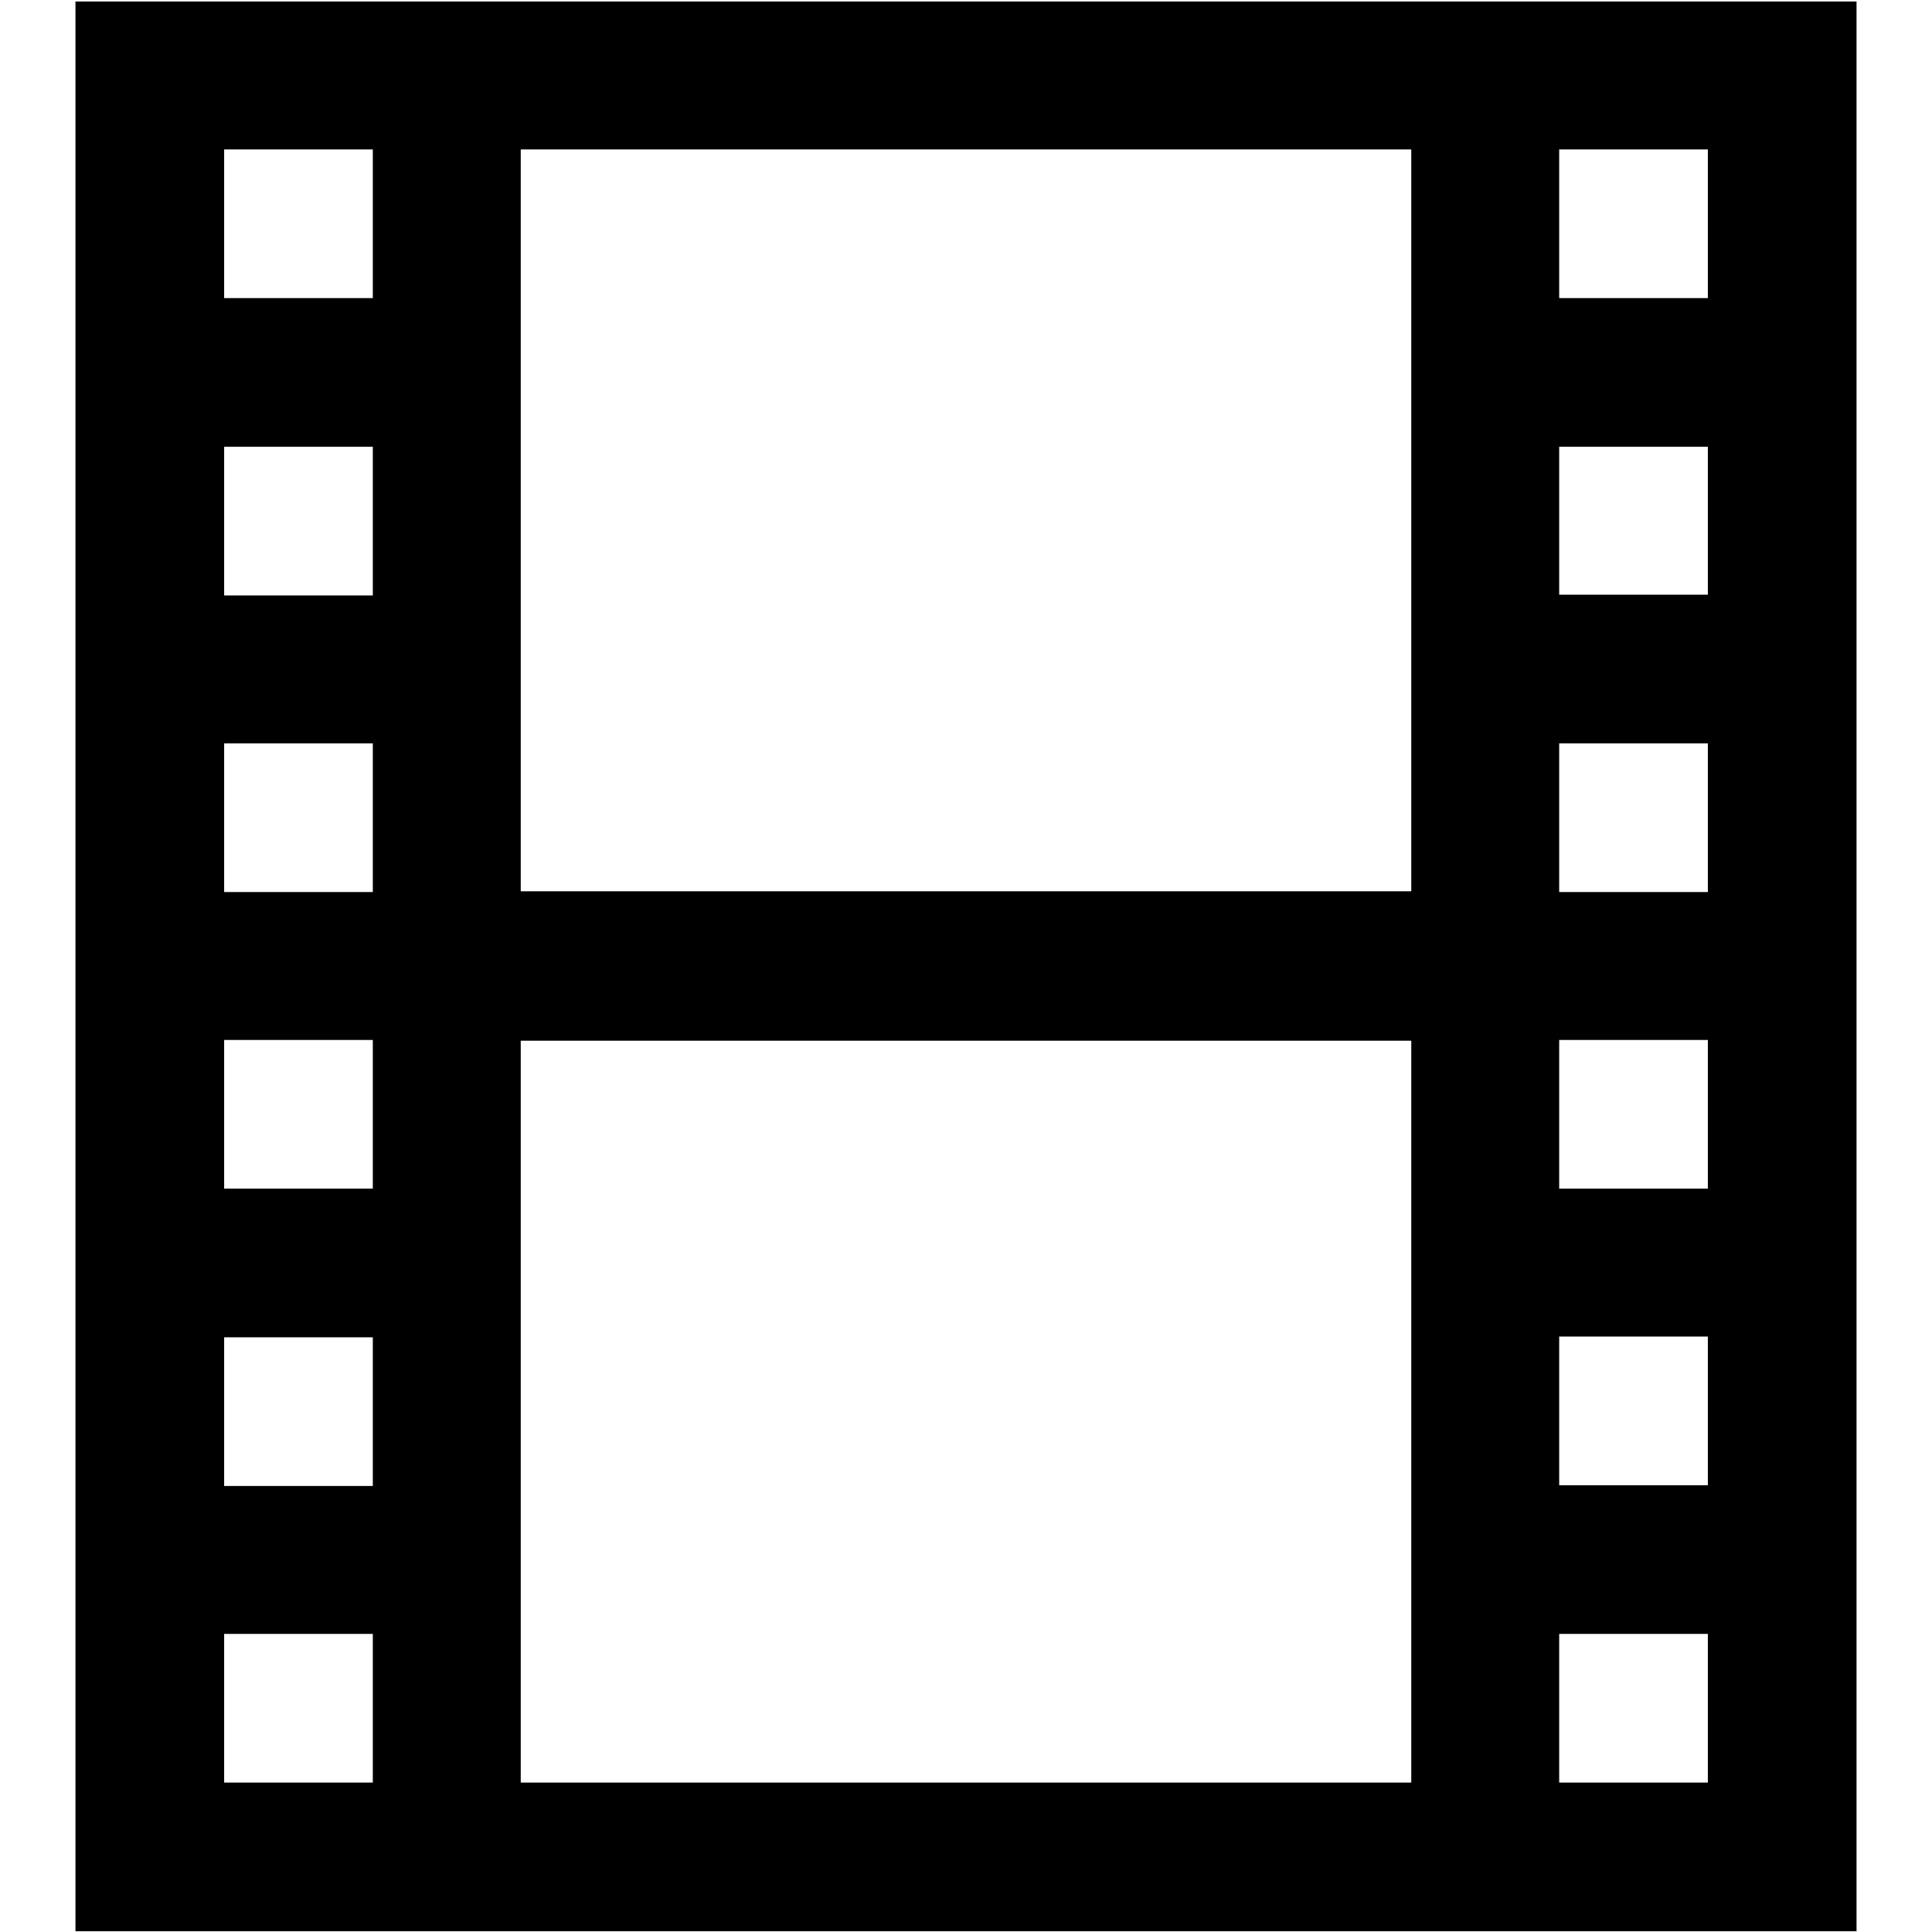 <?xml version="1.0" encoding="utf-8"?>
<!-- Svg Vector Icons : http://www.onlinewebfonts.com/icon -->
<!DOCTYPE svg PUBLIC "-//W3C//DTD SVG 1.1//EN" "http://www.w3.org/Graphics/SVG/1.1/DTD/svg11.dtd">
<svg version="1.1" xmlns="http://www.w3.org/2000/svg" xmlns:xlink="http://www.w3.org/1999/xlink" x="0px" y="0px" viewBox="0 0 256 256" enable-background="new 0 0 256 256" xml:space="preserve">
<g><g><g><g><path fill="#000000" d="M10,0.2v255.7h236V0.2H10z M187,19.8v98.3H69V19.8H187z M29.7,19.8h19.7v19.7H29.7V19.8z M29.7,59.2h19.7v19.7H29.7V59.2z M29.7,98.5h19.7v19.7H29.7V98.5z M29.7,137.8h19.7v19.7H29.7V137.8z M29.7,177.2h19.7v19.7H29.7V177.2z M29.7,236.2v-19.7h19.7v19.7H29.7z M69,236.2v-98.3h118v98.3H69z M226.3,236.2h-19.7v-19.7h19.7V236.2z M226.3,196.8h-19.7v-19.7h19.7V196.8z M226.3,157.5h-19.7v-19.7h19.7V157.5z M226.3,118.2h-19.7V98.5h19.7V118.2z M226.3,78.8h-19.7V59.2h19.7V78.8z M226.3,39.5h-19.7V19.8h19.7V39.5z"/></g></g><g></g><g></g><g></g><g></g><g></g><g></g><g></g><g></g><g></g><g></g><g></g><g></g><g></g><g></g><g></g></g></g>
</svg>